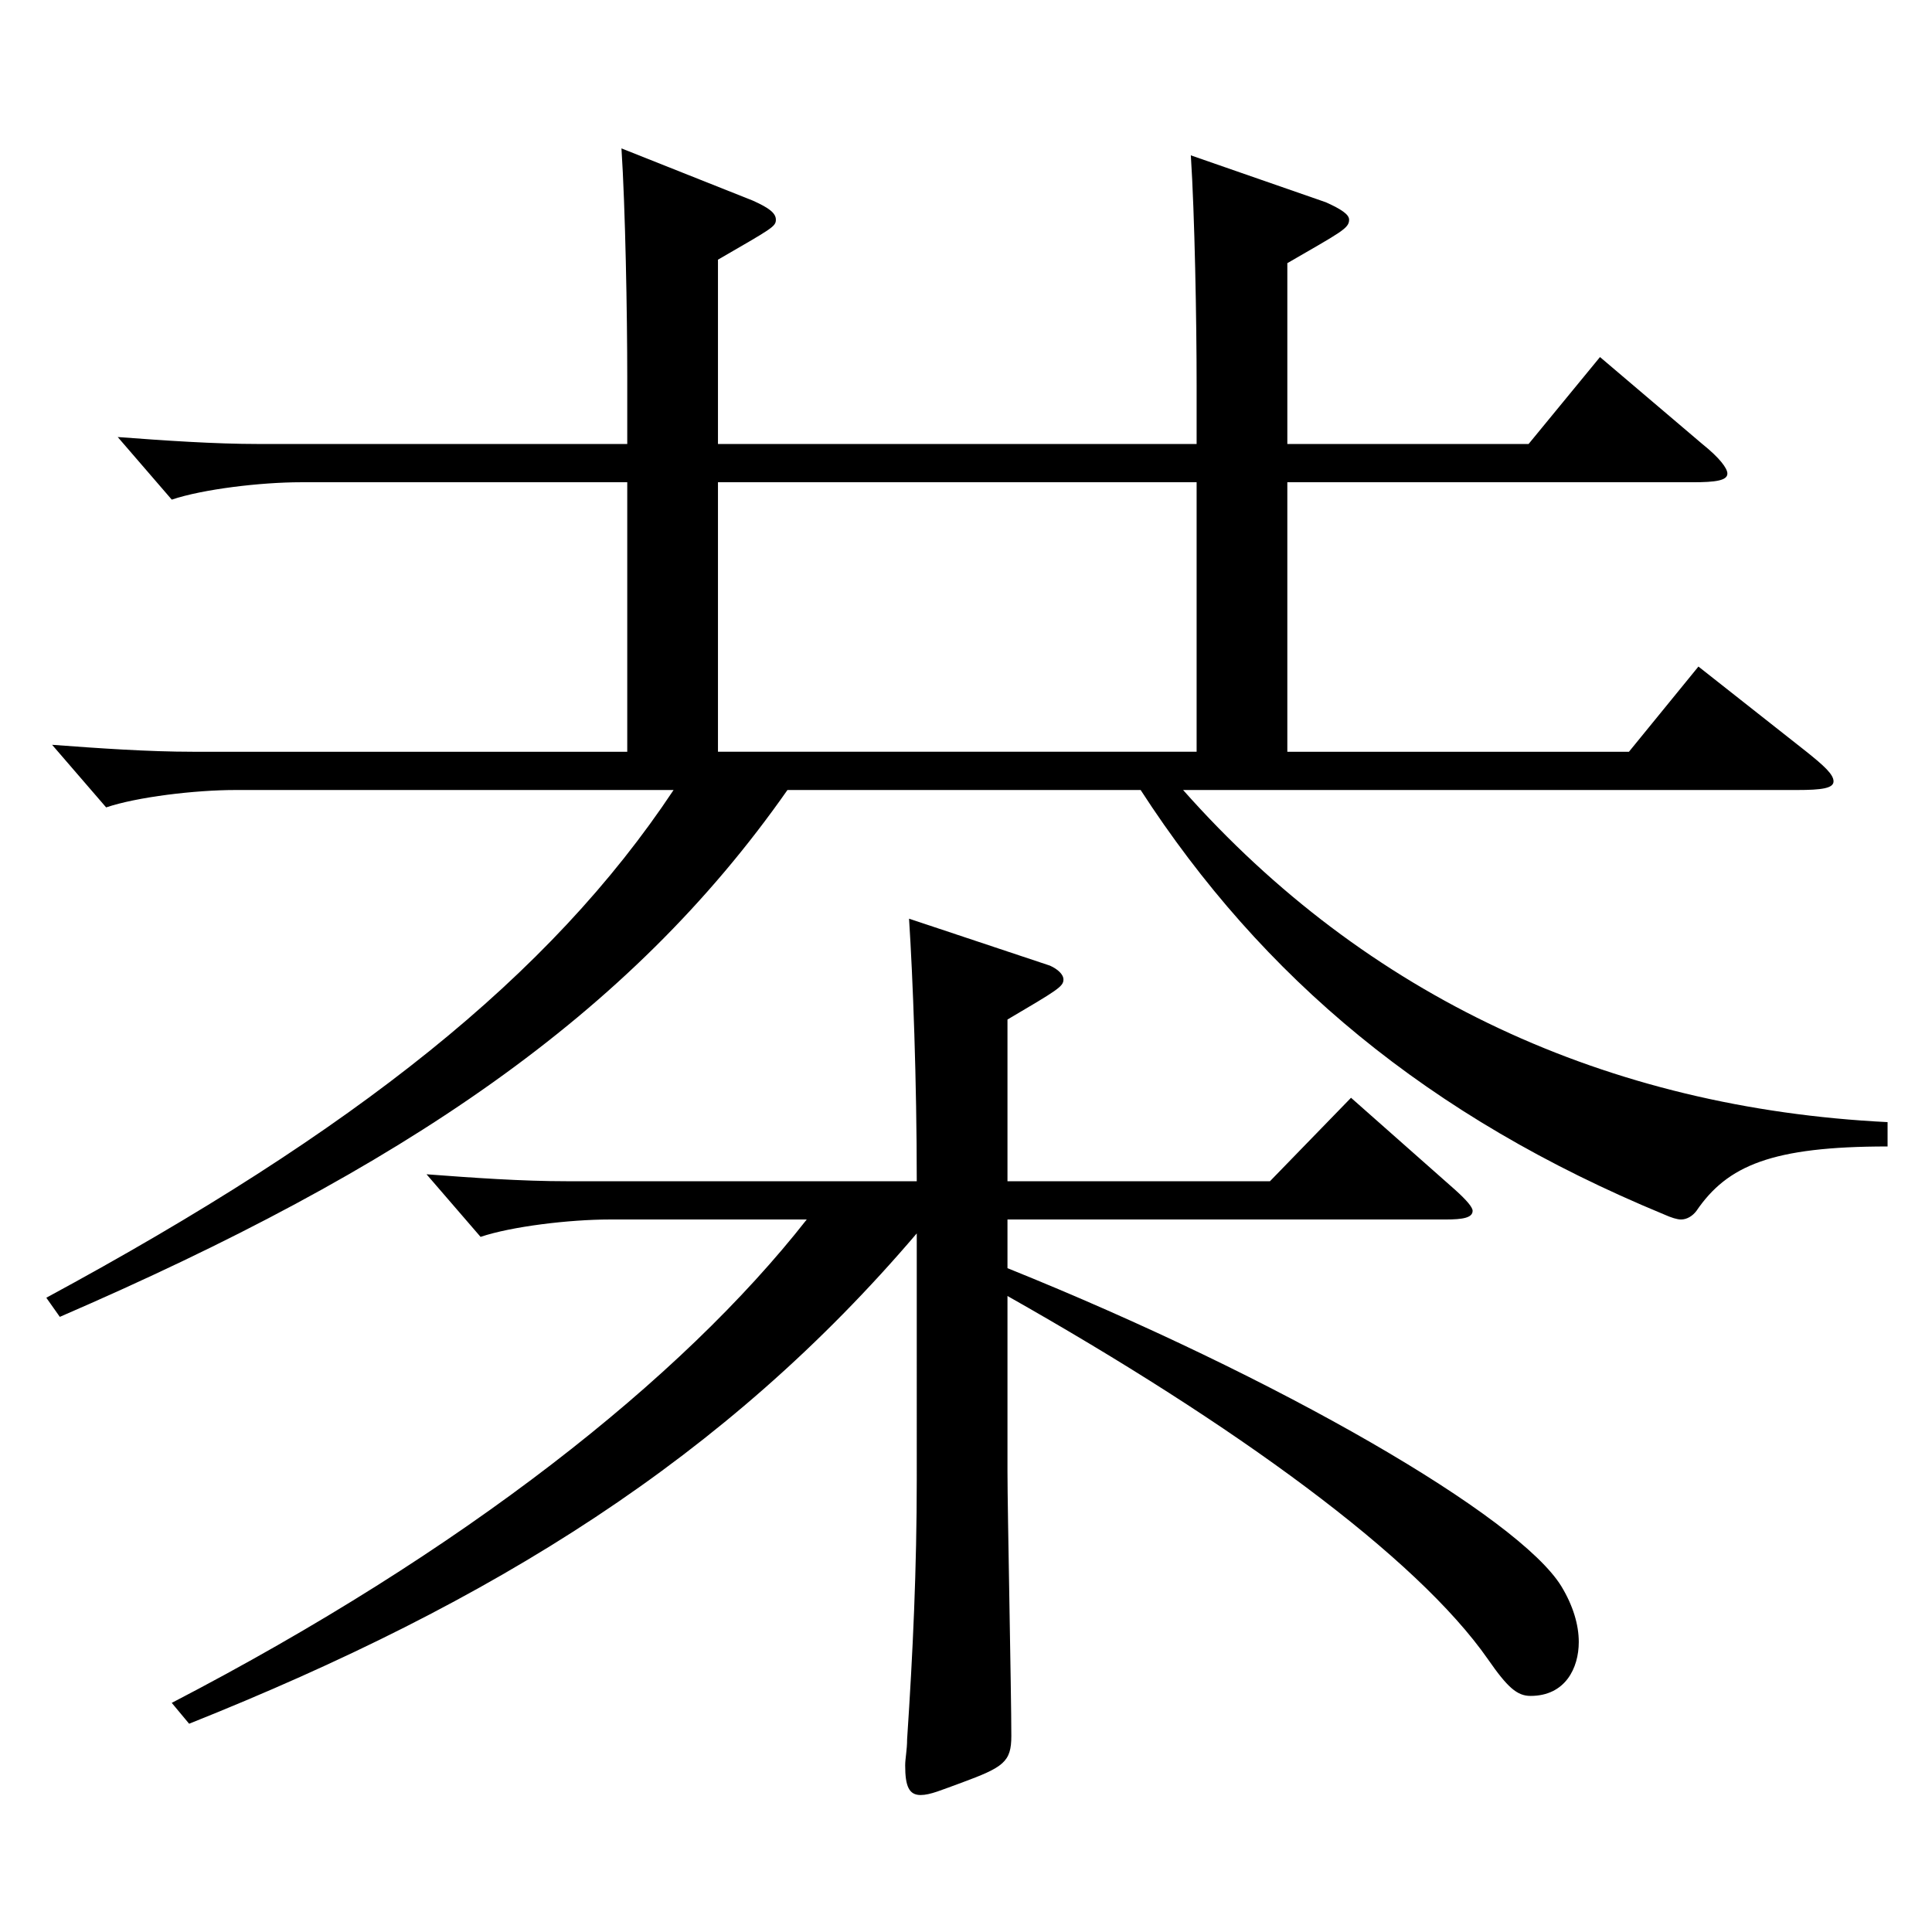<?xml version="1.0" encoding="utf-8"?>
<!-- Generator: Adobe Illustrator 16.0.0, SVG Export Plug-In . SVG Version: 6.00 Build 0)  -->
<!DOCTYPE svg PUBLIC "-//W3C//DTD SVG 1.1//EN" "http://www.w3.org/Graphics/SVG/1.1/DTD/svg11.dtd">
<svg version="1.1" id="图层_1" xmlns="http://www.w3.org/2000/svg" xmlns:xlink="http://www.w3.org/1999/xlink" x="0px" y="0px"
	 width="1000px" height="1000px" viewBox="0 0 1000 1000" enable-background="new 0 0 1000 1000" xml:space="preserve">
<path d="M619.368,229.809v-30.601c0-33.3-0.999-88.199-2.996-118.799l69.929,24.3c7.992,3.6,11.988,6.3,11.988,9
	c0,4.5-3.996,6.3-31.968,22.5v93.6h124.874l36.963-45l52.946,45c8.991,7.199,12.987,12.6,12.987,15.3c0,3.6-5.994,4.5-17.982,4.5
	H666.321v139.499h176.821l35.964-44.1l55.943,44.1c8.991,7.199,13.986,11.699,13.986,15.3c0,3.6-5.994,4.5-18.98,4.5h-317.68
	c94.904,107.099,219.778,164.698,364.632,171.898v12.6c-59.939,0-82.916,9.9-98.9,33.3c-1.998,2.7-4.995,4.5-7.991,4.5
	c-1.998,0-4.995-0.899-8.991-2.699c-121.877-50.4-207.791-122.399-270.728-219.599H407.582
	c-81.917,116.999-199.799,196.198-376.62,272.698l-6.993-9.9c159.839-86.399,260.737-166.499,324.673-262.798H121.87
	c-20.979,0-50.948,3.6-66.933,9l-27.972-32.4c23.976,1.8,49.949,3.601,72.927,3.601h224.773V249.608h-168.83
	c-20.979,0-50.948,3.6-66.933,8.999l-27.972-32.399c23.976,1.8,49.949,3.601,72.927,3.601h190.808v-34.2
	c0-33.3-0.999-88.199-2.997-118.799l67.932,26.999c7.991,3.601,11.987,6.301,11.987,9.9s-1.998,4.5-29.97,20.7v95.399H619.368z
	 M521.468,611.405H657.33l41.958-43.199l53.945,47.699c5.994,5.4,8.991,9,8.991,10.8c0,3.601-4.995,4.5-13.986,4.5H521.468v25.2
	C662.325,713.104,786.2,785.104,808.179,821.104c5.993,9.899,8.99,19.8,8.99,28.8c0,13.5-6.993,27.899-24.975,27.899
	c-6.993,0-11.988-4.5-21.978-18.899c-36.963-53.1-130.868-121.5-248.749-188.1v90.899c0,19.8,1.997,115.199,1.997,136.8
	c0,13.5-3.995,16.199-25.974,24.3c-9.989,3.6-15.983,6.3-20.979,6.3c-5.994,0-7.992-4.5-7.992-15.3c0-3.601,0.999-8.101,0.999-13.5
	c2.997-45,4.995-88.199,4.995-134.999V638.405c-98.9,116.1-218.779,190.799-376.62,253.798l-8.991-10.8
	c150.848-78.299,263.734-167.398,328.669-250.198H315.675c-20.979,0-50.949,3.601-66.933,9l-27.972-32.399
	c23.976,1.8,48.95,3.6,72.927,3.6h180.817c0-52.199-1.998-105.299-3.996-135.898l72.927,24.3c3.996,1.8,6.993,4.5,6.993,7.199
	c0,3.601-2.997,5.4-28.971,20.7V611.405z M619.368,389.107V249.608h-247.75v139.499H619.368z"/>
</svg>
